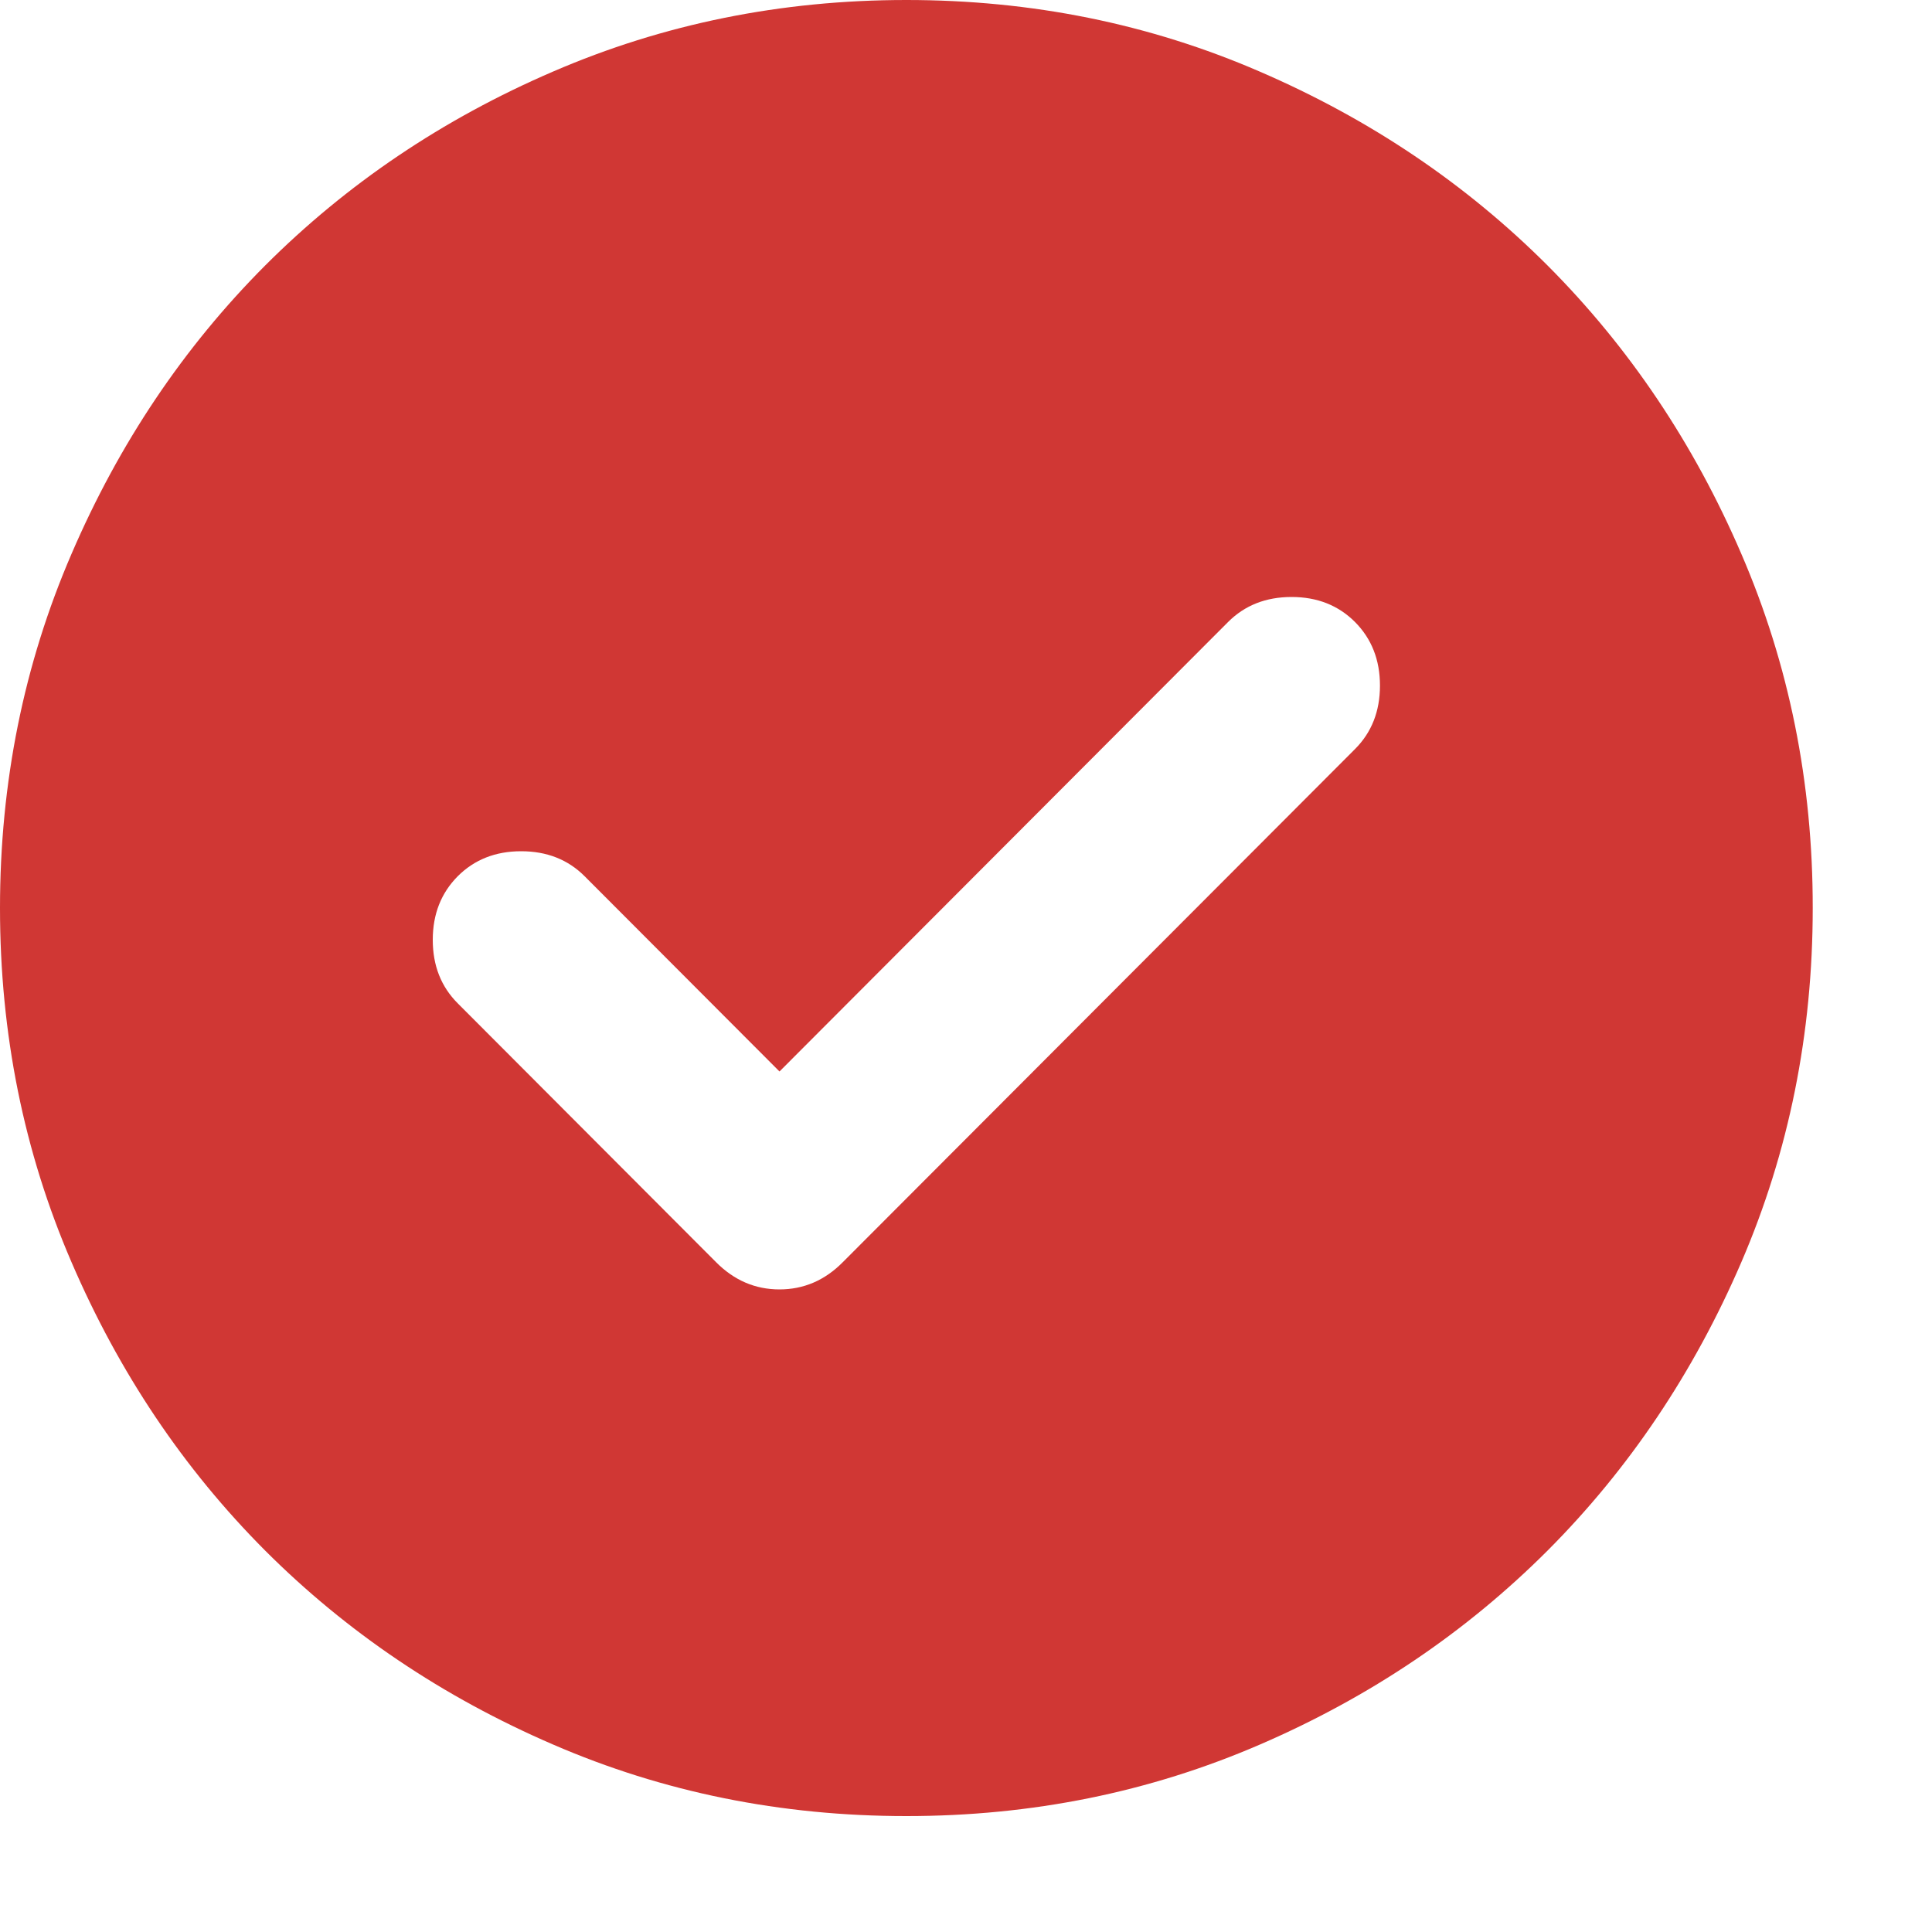 <?xml version="1.0" encoding="UTF-8"?> <svg xmlns="http://www.w3.org/2000/svg" width="15" height="15" viewBox="0 0 15 15" fill="none"><path d="M6.052 8.319L4.539 6.803C4.41 6.674 4.246 6.609 4.046 6.609C3.847 6.609 3.683 6.674 3.554 6.803C3.425 6.933 3.36 7.097 3.36 7.297C3.36 7.497 3.425 7.661 3.554 7.79L5.559 9.799C5.7 9.941 5.864 10.011 6.052 10.011C6.239 10.011 6.404 9.941 6.544 9.799L10.52 5.816C10.649 5.687 10.714 5.523 10.714 5.323C10.714 5.123 10.649 4.959 10.52 4.829C10.391 4.7 10.227 4.635 10.028 4.635C9.828 4.635 9.664 4.7 9.535 4.829L6.052 8.319ZM7.037 14.1C6.064 14.1 5.149 13.915 4.293 13.544C3.436 13.174 2.692 12.672 2.058 12.038C1.425 11.403 0.924 10.657 0.555 9.799C0.185 8.942 0 8.025 0 7.05C0 6.075 0.185 5.158 0.555 4.301C0.924 3.443 1.425 2.697 2.058 2.062C2.692 1.428 3.436 0.925 4.293 0.556C5.149 0.186 6.064 0 7.037 0C8.011 0 8.925 0.185 9.781 0.556C10.638 0.926 11.382 1.428 12.016 2.062C12.649 2.697 13.151 3.443 13.52 4.301C13.89 5.158 14.075 6.075 14.074 7.05C14.074 8.025 13.889 8.942 13.52 9.799C13.15 10.657 12.649 11.403 12.016 12.038C11.382 12.672 10.638 13.175 9.781 13.545C8.925 13.915 8.011 14.1 7.037 14.1Z" fill="#D03734"></path></svg> 